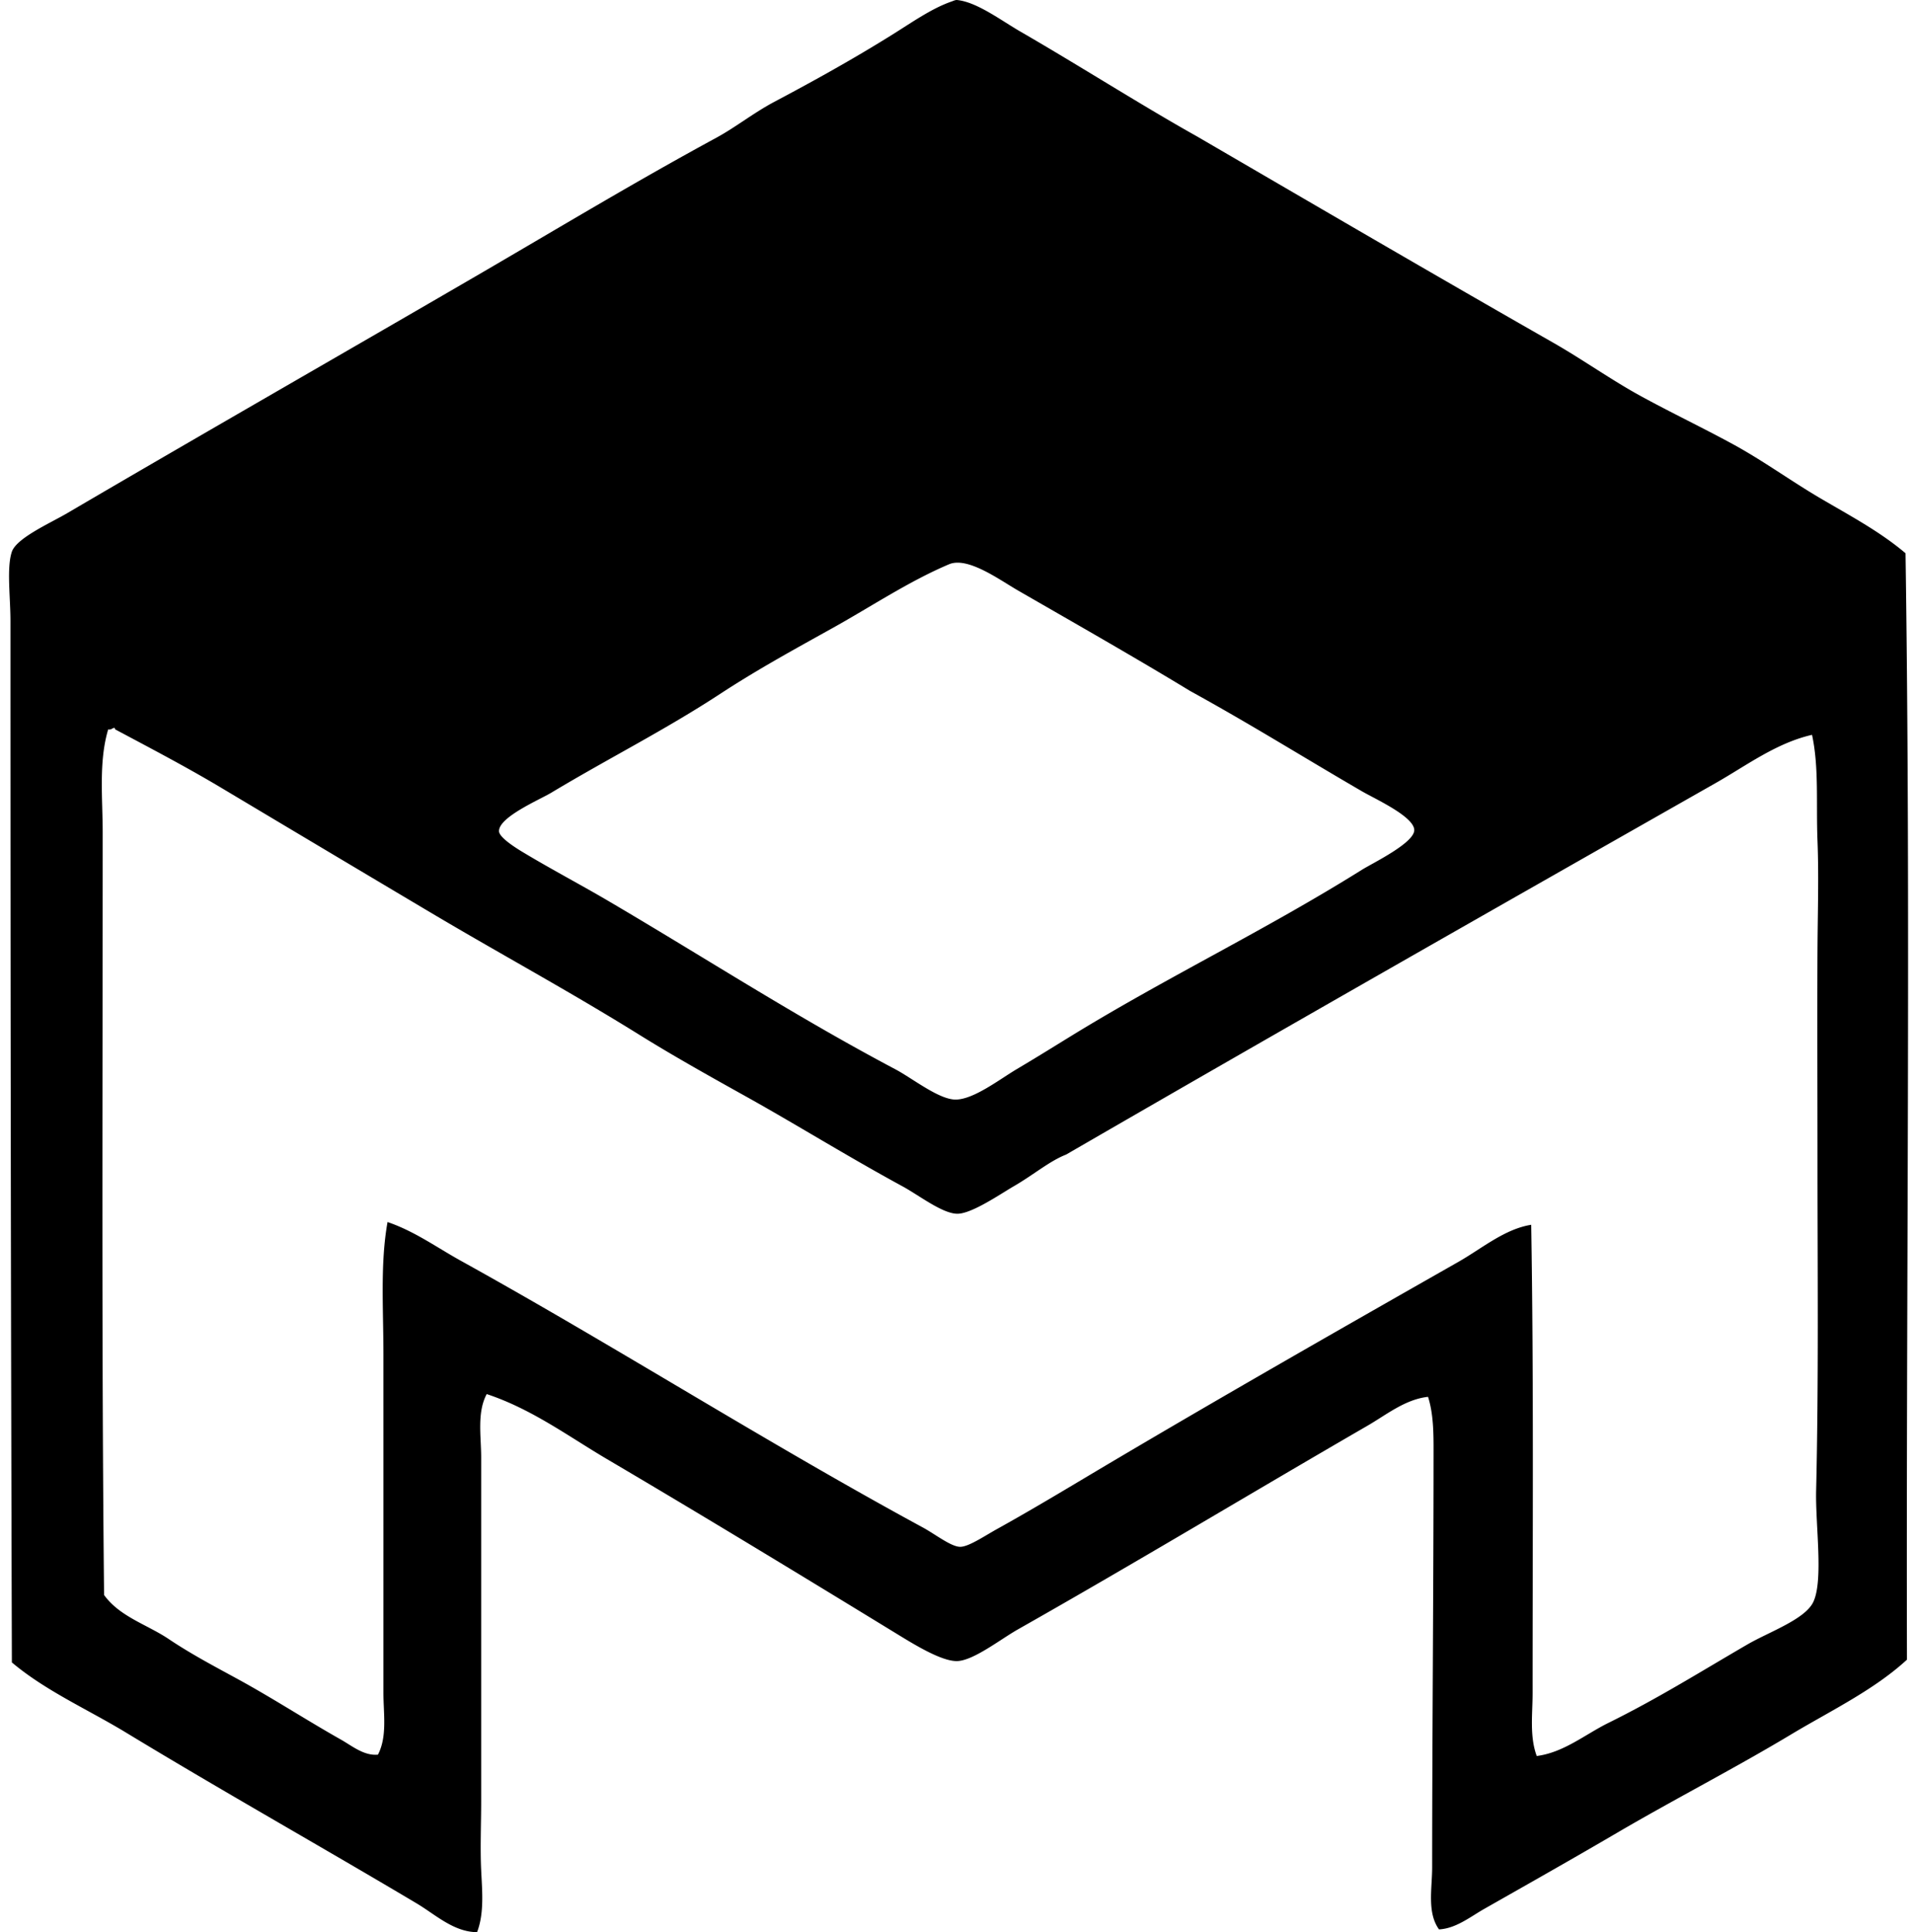 <svg xmlns="http://www.w3.org/2000/svg" width="198" height="200" fill="none" viewBox="0 0 198 200">
  <path fill="#000" fill-rule="evenodd" d="M197.374 171.792c-3.338 3.071-7.657 5.167-11.679 7.552-5.98 3.608-12.3 6.838-18.376 10.398-4.559 2.67-9.109 5.24-13.677 7.834-1.449.822-2.939 2.04-4.7 2.136-1.257-1.737-.711-4.256-.711-6.41.003-13.793.141-28.538.144-42.304 0-2.166.06-4.436-.57-6.413-2.369.258-4.325 1.869-6.268 2.991-11.91 6.895-23.901 14.126-36.18 21.081-1.812 1.026-4.568 3.21-6.266 3.279-1.691.063-4.786-1.914-6.553-2.991-10.012-6.121-19.747-12.042-29.77-17.947-3.945-2.328-7.745-5.159-12.394-6.698-1.02 1.92-.573 4.361-.573 6.554v35.61c0 2.394-.11 4.793 0 7.123.102 2.145.33 4.433-.425 6.413-2.439-.027-4.307-1.824-6.272-2.993-9.835-5.852-20.167-11.662-30.053-17.663-3.97-2.412-8.278-4.289-11.823-7.267-.108-36.99-.147-71.464-.147-107.83 0-2.426-.408-5.468.141-7.123.474-1.428 3.956-2.967 5.699-3.986 14.03-8.227 28.787-16.67 42.733-24.786 8.164-4.754 16.026-9.502 24.501-14.103 1.974-1.073 3.837-2.564 5.98-3.704 4.164-2.207 8.222-4.463 12.253-6.98C94.4 2.31 96.434.865 98.512.148c.186-.063.36-.165.57-.144 2.061.222 4.517 2.102 6.554 3.278 6.034 3.488 12.699 7.73 18.232 10.824 12.222 7.118 24.519 14.307 36.894 21.367 3.098 1.77 5.993 3.848 9.118 5.555 3.146 1.718 6.388 3.263 9.544 4.984 3.08 1.686 5.956 3.783 8.973 5.555 3.045 1.794 6.164 3.437 8.83 5.699.549 37.218.057 75.266.147 114.527Zm-92.023-110.68c-1.902-1.094-5.186-3.523-7.12-2.705-4.091 1.725-8.05 4.367-11.965 6.55-3.812 2.127-7.747 4.263-11.682 6.836-5.77 3.78-11.58 6.689-17.521 10.258-1.23.737-5.447 2.522-5.414 3.989.015.63 1.643 1.67 2.42 2.138 3.08 1.854 6.134 3.452 8.974 5.126 10.324 6.073 19.21 11.859 29.63 17.378 1.763.932 4.535 3.164 6.268 3.134 1.866-.03 4.505-2.085 6.269-3.134 2.489-1.479 4.055-2.466 5.839-3.56 9.943-6.086 19.847-10.8 29.915-17.093 1.101-.69 5.474-2.793 5.414-4.133-.063-1.4-4.091-3.218-5.414-3.99-6.433-3.742-11.427-6.886-17.807-10.398-5.449-3.317-11.85-6.964-17.806-10.395ZM11.198 75.5c-.996 3.335-.57 7.1-.57 10.684 0 26.483-.123 53.135.144 78.913 1.628 2.259 4.454 3.057 6.694 4.562 2.295 1.542 4.697 2.808 7.12 4.13 3.633 1.983 7.109 4.247 10.687 6.269 1.173.663 2.402 1.706 3.845 1.565.98-1.889.567-4.247.567-6.412 0-11.682.003-23.529 0-35.044 0-4.711-.342-9.366.426-13.673 2.762.933 5.084 2.621 7.552 3.989 16.214 8.986 31.492 18.742 47.862 27.632 1.275.693 2.906 1.983 3.845 1.995.867.015 2.517-1.113 3.845-1.851 3.815-2.117 7.681-4.46 10.969-6.412 12.282-7.286 24.552-14.283 36.75-21.223 2.447-1.392 4.81-3.416 7.549-3.845.264 15.719.141 32.623.144 48.429.003 2.216-.33 4.499.429 6.556 2.786-.357 5.002-2.231 7.408-3.422 5.114-2.528 9.247-5.126 14.387-8.119 2.259-1.314 5.987-2.6 6.836-4.415 1.061-2.267.201-7.984.288-11.541.263-11.07.143-22.974.14-33.901 0-7.63-.035-15.002 0-22.08.021-3.776.147-7.606 0-11.254-.152-3.872.165-7.603-.566-10.968-3.695.84-6.788 3.18-9.97 4.988-22.548 12.81-44.923 25.542-67.237 38.46-1.698.659-3.378 2.102-5.411 3.275-1.344.777-4.343 2.852-5.84 2.849-1.55-.003-3.995-1.926-5.698-2.849-5.8-3.156-10.975-6.392-16.382-9.4-3.63-2.024-7.355-4.109-10.825-6.268-7.26-4.52-14.447-8.395-21.651-12.681a10390.23 10390.23 0 0 1-21.511-12.82c-3.671-2.195-7.396-4.144-11.11-6.124-.008-.087-.02-.168-.143-.144-.195.054-.28.21-.573.15Z" clip-rule="evenodd"/>
</svg>
